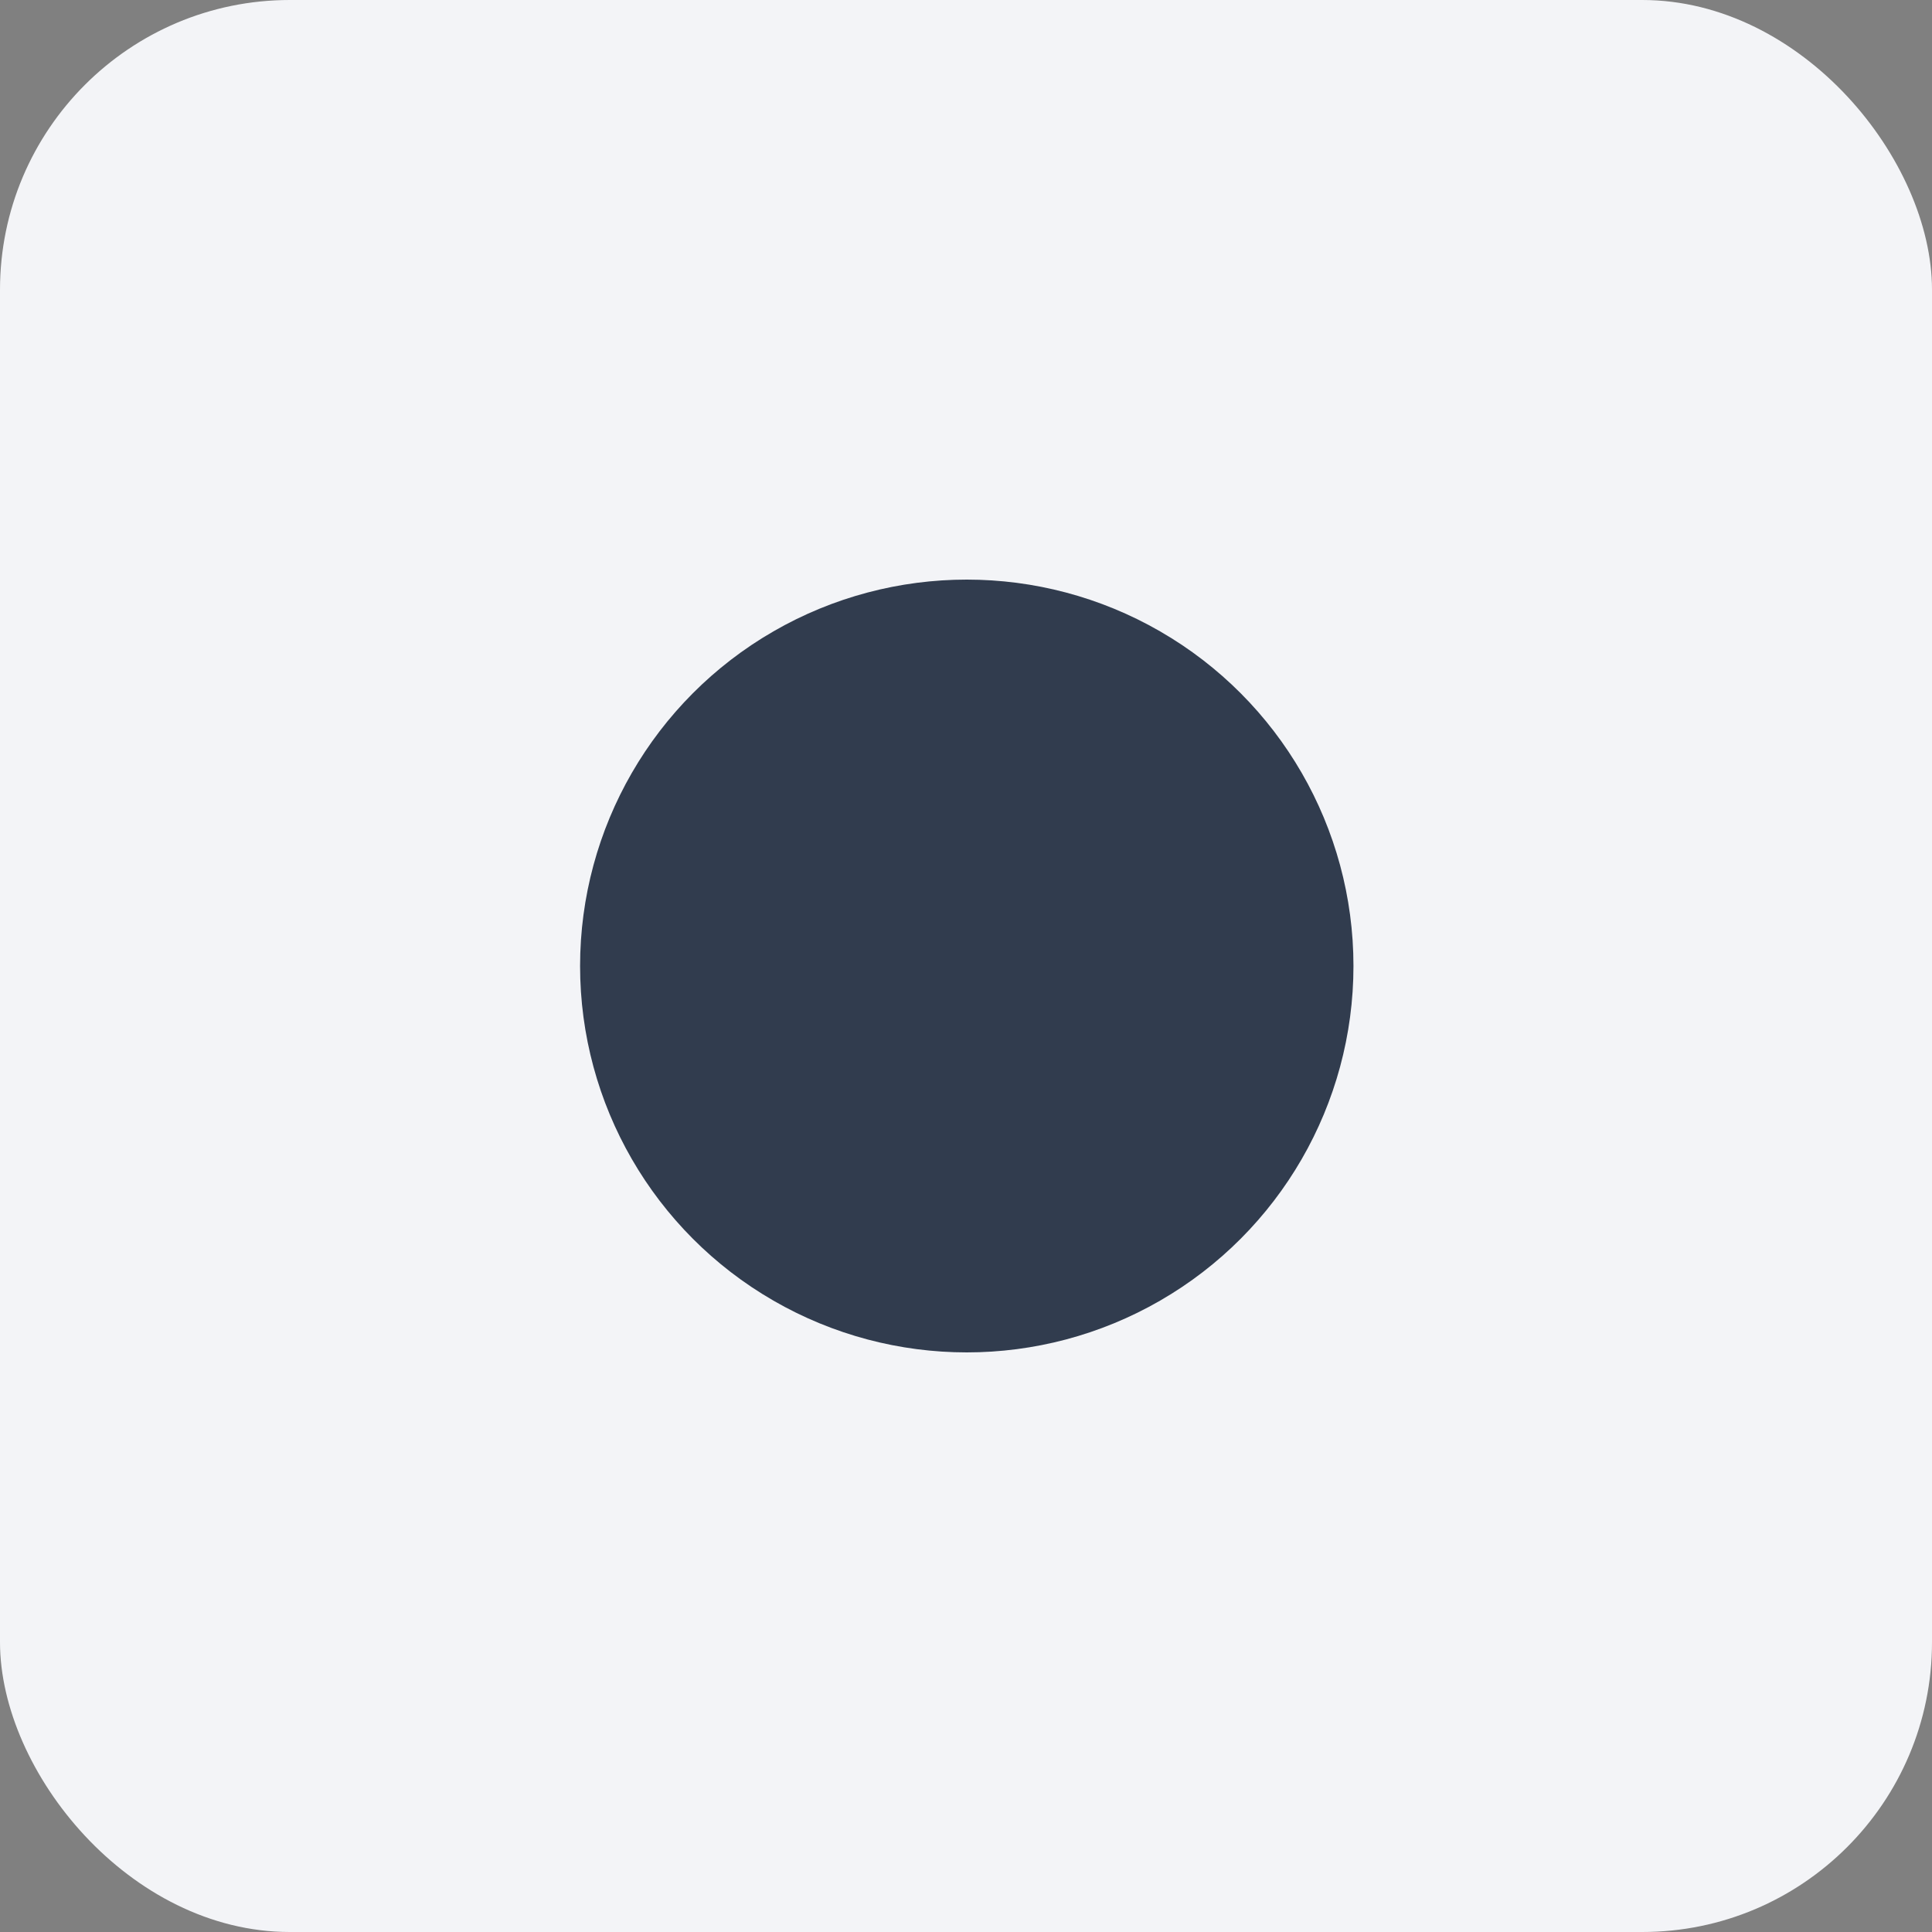 <svg width="20" height="20" viewBox="0 0 20 20" fill="none" xmlns="http://www.w3.org/2000/svg">
<rect x="0" y="0" width="20" height="20" fill="#808080" stroke="none"/>
<rect width="20" height="20" rx="3" fill="#F3F4F7"/>
<ellipse cx="10.008" cy="10" rx="4.003" ry="4" fill="#313C4E"/>
</svg>
